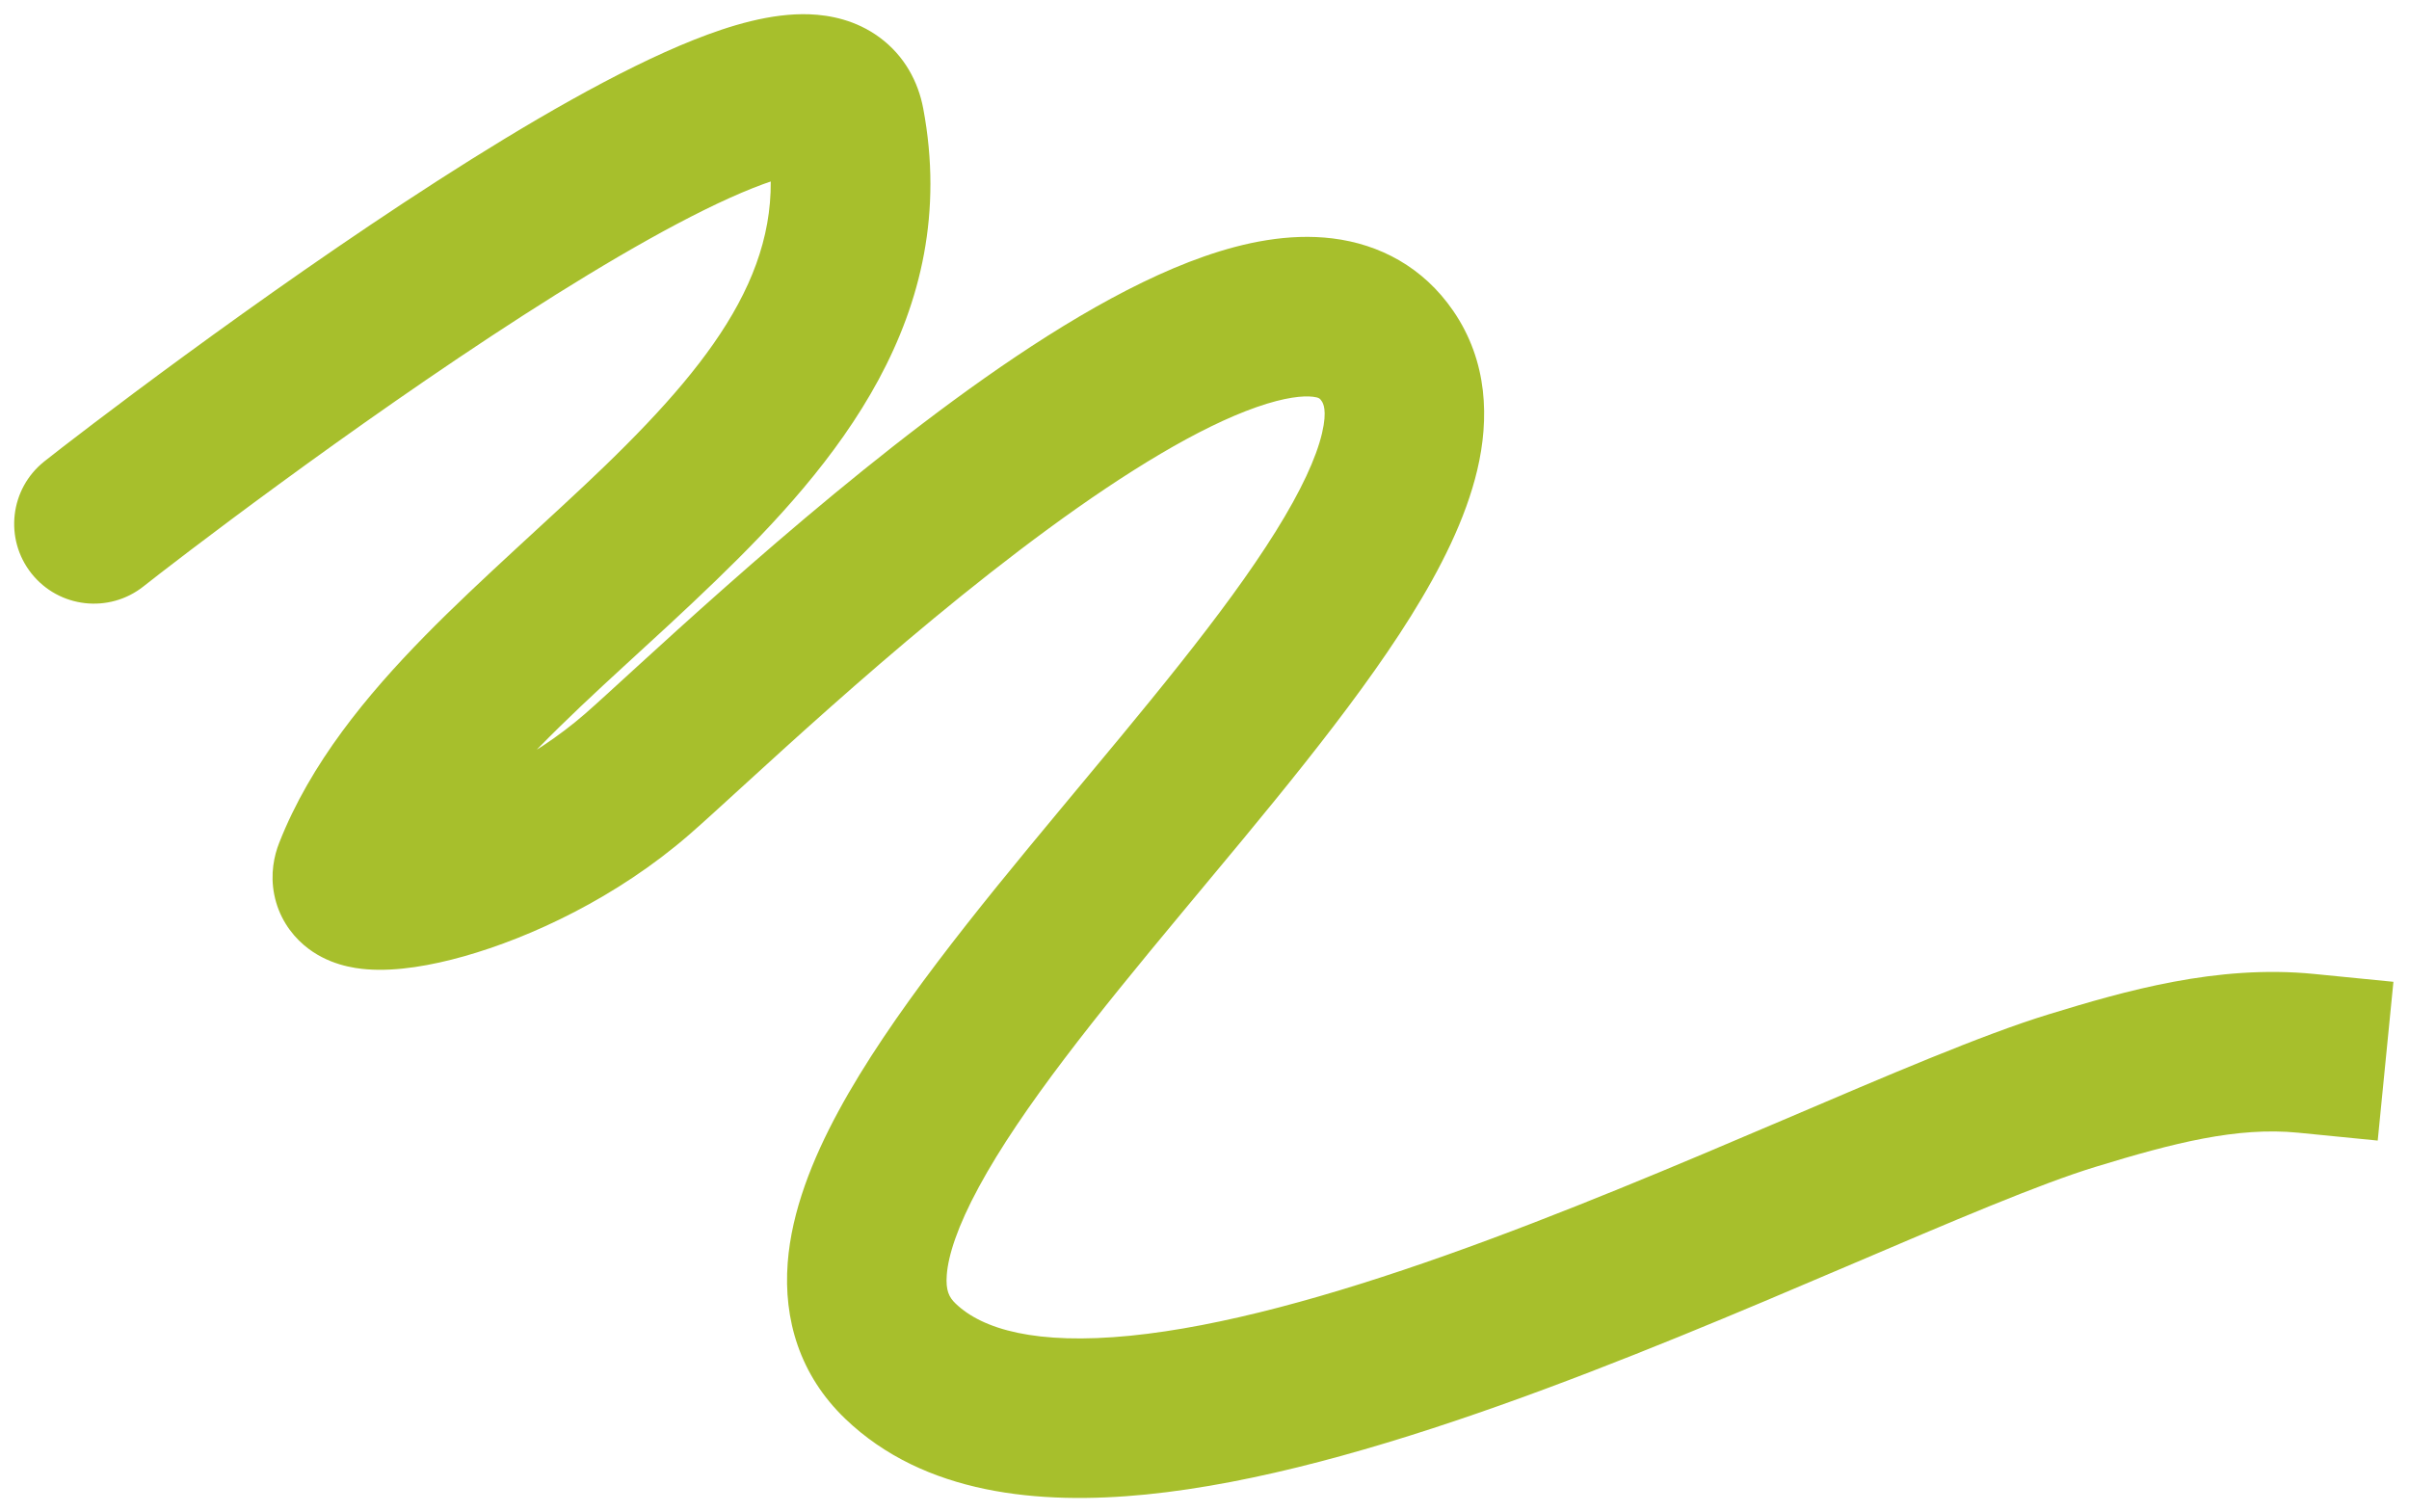 <?xml version="1.0" encoding="UTF-8"?> <svg xmlns="http://www.w3.org/2000/svg" width="1359" height="853" viewBox="0 0 1359 853" fill="none"> <g filter="url(#filter0_f_1608_15128)"> <path d="M24.998 260.284C5.543 275.75 2.309 304.058 17.774 323.513C33.239 342.968 61.547 346.202 81.002 330.737L24.998 260.284ZM476.586 69.437L520.807 61.099L476.586 69.437ZM199.37 491.927L157.488 475.468L199.37 491.927ZM359.266 436.875L388.759 470.864L388.759 470.864L359.266 436.875ZM782.676 200.758L745.613 226.28L745.613 226.28L782.676 200.758ZM507.989 767.854L476.841 800.331L507.989 767.854ZM1169.13 615.136L1155.96 572.105L1169.13 615.136ZM1296.57 638.958L1341.35 643.392L1350.21 553.83L1305.43 549.396L1296.57 638.958ZM1182.29 658.168C1226.1 644.767 1261.95 635.531 1296.57 638.958L1305.43 549.396C1250.68 543.976 1198.77 559.009 1155.96 572.105L1182.29 658.168ZM81.002 330.737C96.863 318.128 197.367 240.797 295.364 177.762C344.848 145.932 391.118 119.441 424.722 106.094C432.897 102.847 439.613 100.669 444.906 99.375C447.517 98.737 449.552 98.371 451.062 98.177C451.805 98.082 452.366 98.036 452.76 98.015C453.155 97.994 453.335 98.001 453.324 98.001C453.314 98 453.058 97.991 452.594 97.921C452.128 97.851 451.403 97.714 450.474 97.442C448.59 96.891 445.822 95.77 442.841 93.58C435.918 88.495 433.107 81.706 432.365 77.775L520.807 61.099C518.01 46.265 510.349 31.498 496.124 21.048C482.847 11.295 468.179 8.497 456.714 8.065C435.037 7.247 411.654 14.445 391.499 22.45C349.304 39.21 296.901 69.763 246.676 102.069C145.253 167.307 42.186 246.621 24.998 260.284L81.002 330.737ZM432.365 77.775C445.036 144.974 407.564 198.708 341.308 262.758C311.705 291.375 270.728 327.039 239.688 358.701C206.951 392.095 175.188 430.429 157.488 475.468L241.252 508.387C252.281 480.321 273.888 452.377 303.957 421.705C335.724 389.301 366.989 363.109 403.86 327.466C470.553 262.995 542.96 178.589 520.807 61.099L432.365 77.775ZM157.488 475.468C154.668 482.643 152.386 492.875 154.707 504.624C157.143 516.951 163.789 526.569 171.466 533.122C184.575 544.309 199.959 546.235 207.056 546.787C223.882 548.098 243.54 544.583 261.743 539.447C299.531 528.786 348.002 506.228 388.759 470.864L329.774 402.887C300.436 428.344 264.281 445.218 237.304 452.829C230.744 454.68 225.194 455.848 220.853 456.483C218.7 456.798 217.006 456.958 215.759 457.026C214.475 457.095 213.941 457.051 214.042 457.059C214.114 457.065 214.461 457.094 215.039 457.194C215.606 457.292 216.549 457.485 217.774 457.858C219.91 458.51 224.735 460.263 229.891 464.663C235.616 469.549 241.023 477.173 243 487.178C244.863 496.605 242.902 504.188 241.252 508.387L157.488 475.468ZM388.759 470.864C419.056 444.574 503.264 362.924 591.388 298.29C635.568 265.886 676.713 240.891 708.936 229.63C725.052 223.997 735.27 223.137 740.726 223.807C744.28 224.243 744.672 224.914 745.613 226.28L819.739 175.236C802.808 150.65 778.283 137.744 751.699 134.478C727.017 131.446 701.877 136.758 679.242 144.669C633.96 160.495 584.026 192.077 538.16 225.717C446.191 293.172 354.437 381.487 329.774 402.887L388.759 470.864ZM745.613 226.28C746.308 227.289 748.899 231.228 745.798 244.379C742.544 258.179 734.124 276.619 719.595 299.903C690.494 346.543 645.041 400.205 597.202 457.744C551.047 513.257 502.181 572.942 473.031 626.767C458.452 653.686 446.564 683.055 444.357 712.47C441.991 744.015 450.961 775.511 476.841 800.331L539.137 735.376C535.474 731.863 533.437 728.112 534.105 719.203C534.933 708.164 540.122 691.872 552.17 669.627C576.272 625.124 618.857 572.473 666.407 515.282C712.273 460.116 762.781 400.706 795.95 347.547C812.557 320.932 826.851 292.791 833.396 265.034C840.094 236.627 839.568 204.033 819.739 175.236L745.613 226.28ZM476.841 800.331C521.381 843.048 586.202 849.015 646.47 843.036C708.598 836.872 778.503 816.766 846.086 792.797C914.078 768.683 982.415 739.659 1041.48 714.461C1101.88 688.688 1150.35 667.937 1182.29 658.168L1155.96 572.105C1118.23 583.647 1064.14 606.944 1006.16 631.68C946.834 656.99 880.964 684.935 816.002 707.974C750.631 731.159 688.833 748.391 637.585 753.476C584.477 758.744 554.248 749.868 539.137 735.376L476.841 800.331Z" fill="#A7BF2C"></path> </g> <defs> <filter id="filter0_f_1608_15128" x="-0.002" y="0.001" width="1358.22" height="852.992" filterUnits="userSpaceOnUse" color-interpolation-filters="sRGB"> <feFlood flood-opacity="0" result="BackgroundImageFix"></feFlood> <feBlend mode="normal" in="SourceGraphic" in2="BackgroundImageFix" result="shape"></feBlend> <feGaussianBlur stdDeviation="4" result="effect1_foregroundBlur_1608_15128"></feGaussianBlur> </filter> </defs> </svg> 